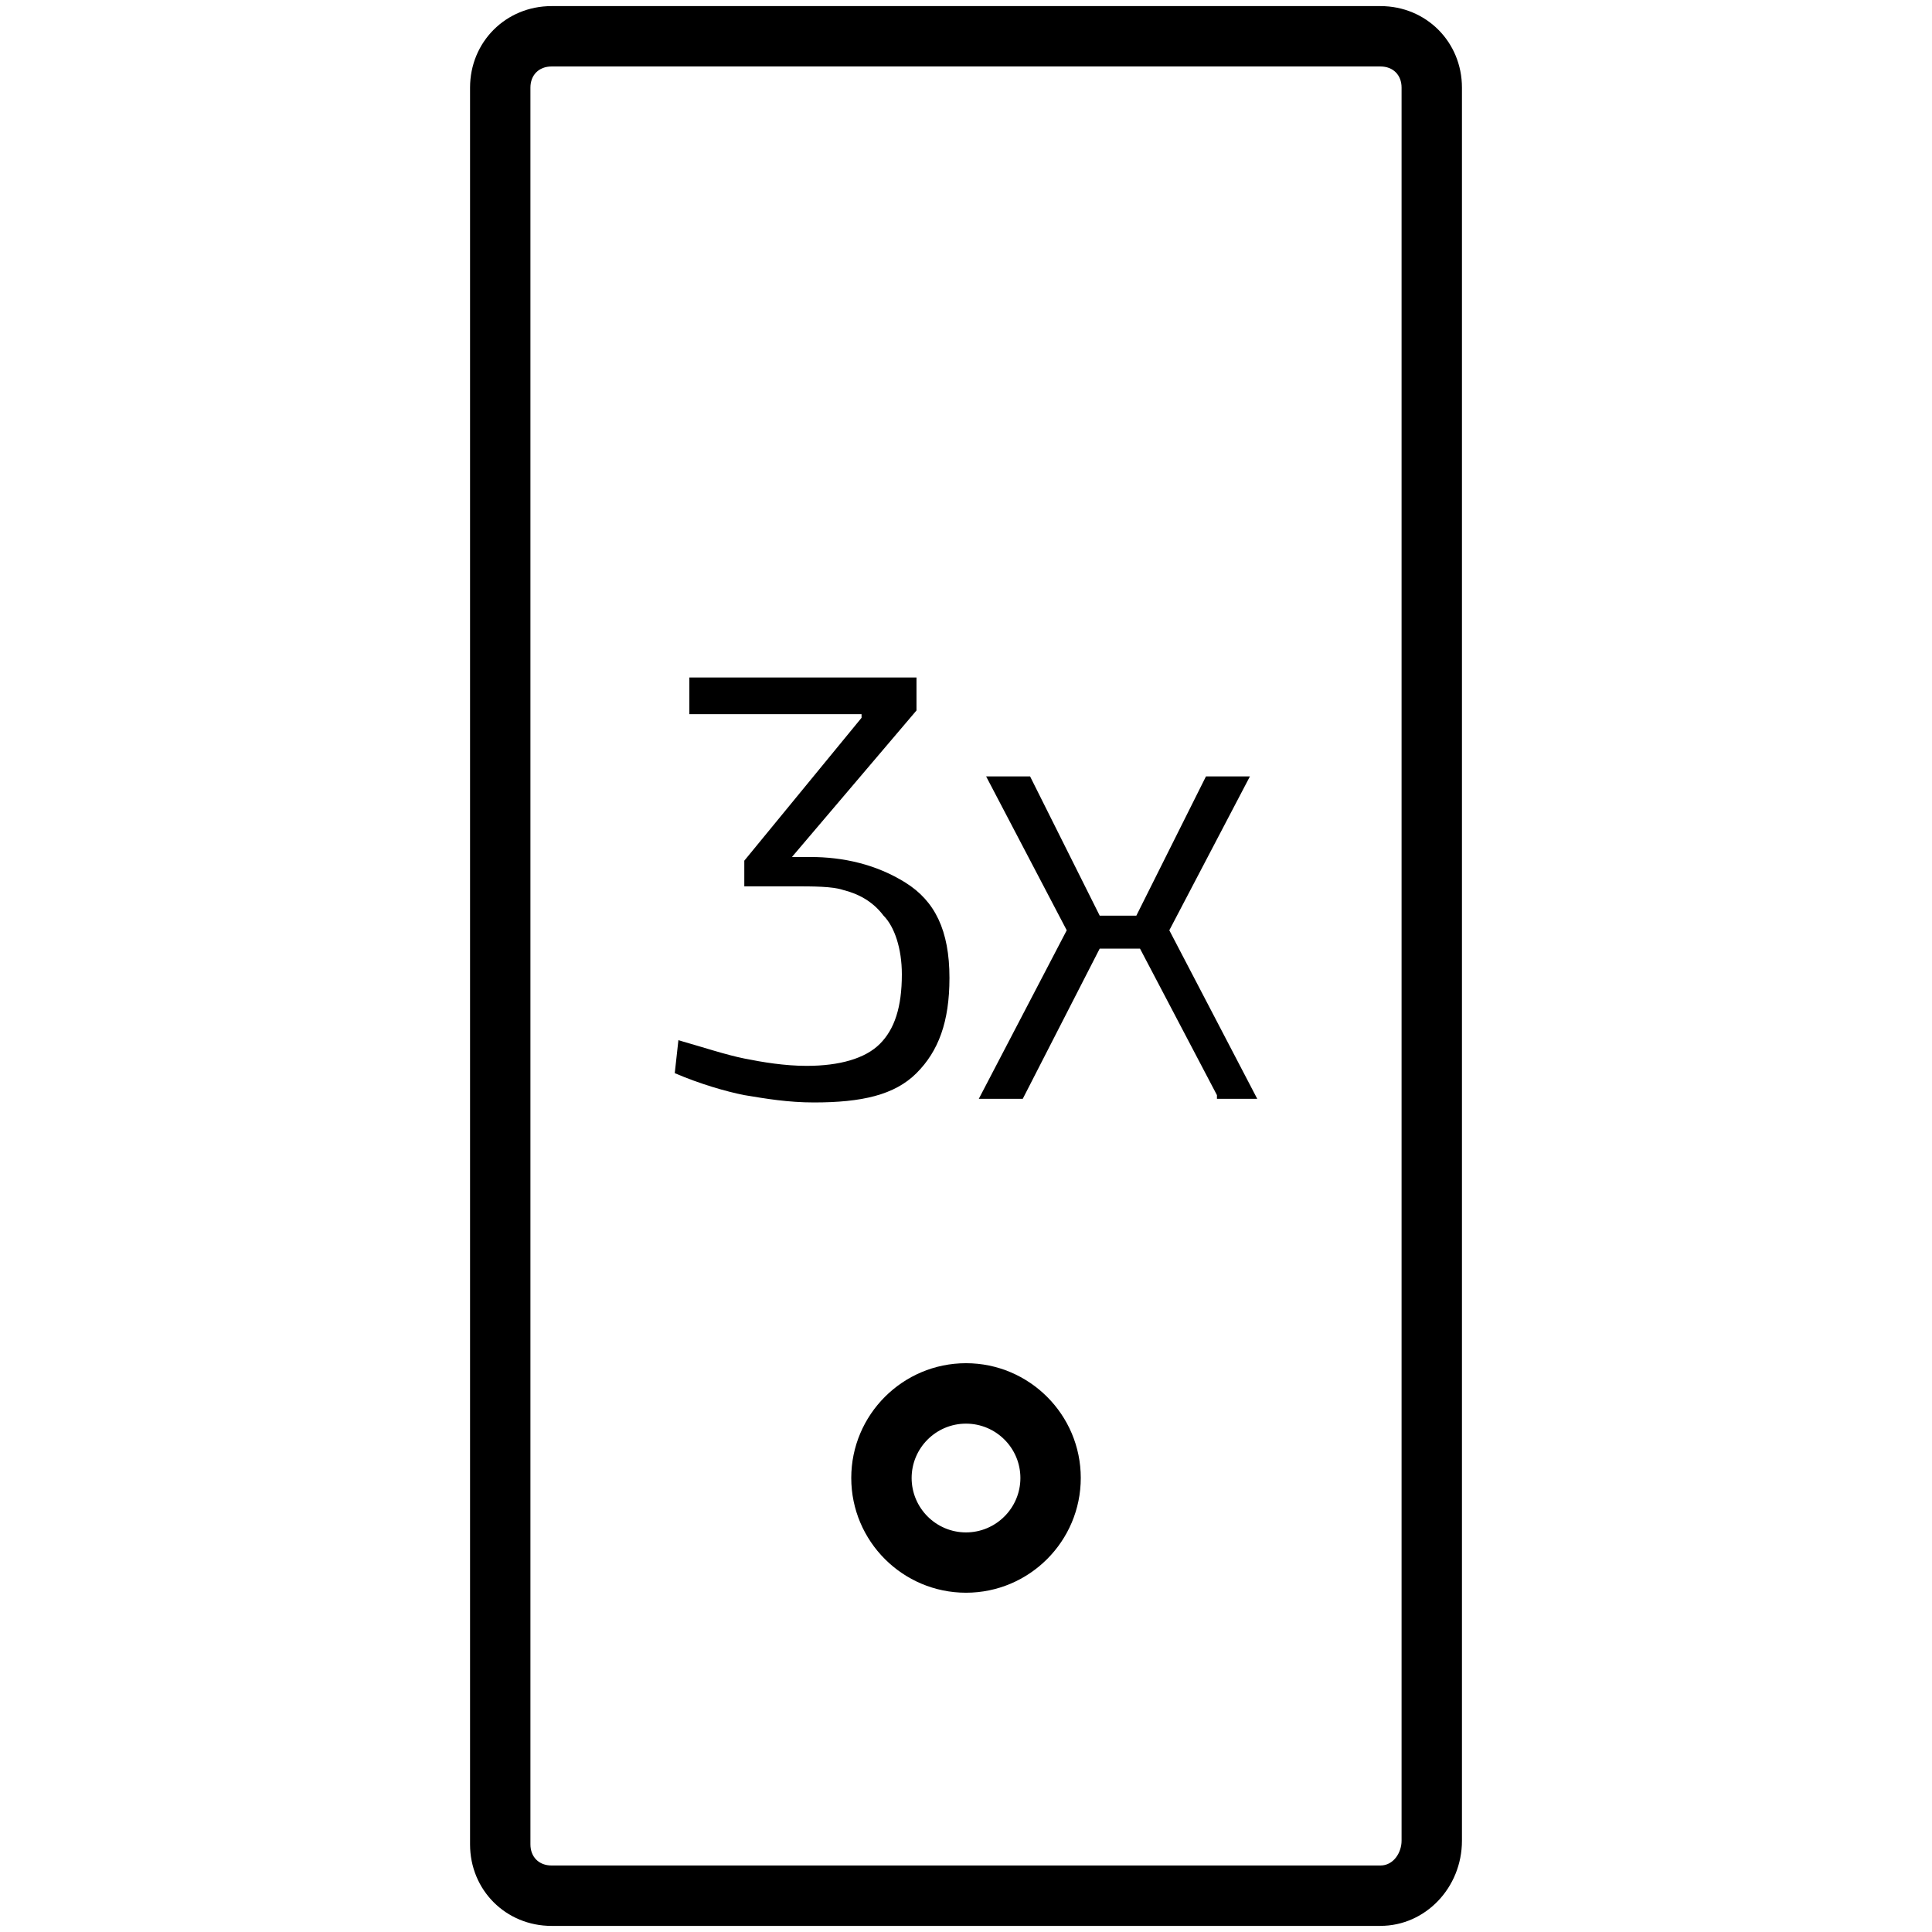 <?xml version="1.0" encoding="UTF-8"?><svg id="a" xmlns="http://www.w3.org/2000/svg" viewBox="0 0 64 64"><path d="M24.658,36.278c-.607-.121-1.456-.364-2.306-.728l.121-1.092c.85.243,1.578.485,2.184.607s1.335.243,2.063.243c1.092,0,1.942-.243,2.427-.728s.728-1.214.728-2.306c0-.85-.243-1.578-.607-1.942-.364-.485-.85-.728-1.335-.85-.364-.121-.971-.121-1.699-.121h-1.578v-.85l3.884-4.733v-.121h-5.704v-1.214h7.524v1.092l-4.126,4.854h.607c1.092,0,2.184.243,3.155.85s1.456,1.578,1.456,3.155c0,1.456-.364,2.427-1.092,3.155s-1.82.971-3.398.971c-.85,0-1.578-.121-2.306-.243h.002,0ZM40.313,36.278l-2.549-4.854h-1.335l-2.549,4.976h-1.456l2.913-5.583-2.67-5.097h1.456l2.306,4.612h1.214l2.306-4.612h1.456l-2.67,5.097,2.913,5.583h-1.335v-.121h0ZM45.729,63.798h-27.457c-1.515,0-2.701-1.187-2.701-2.701V2.903c0-1.514,1.186-2.701,2.701-2.701h27.457c1.514,0,2.7,1.187,2.7,2.701v58.072c0,1.557-1.211,2.822-2.7,2.822ZM18.272,2.202c-.419,0-.701.282-.701.701v58.193c0,.419.282.701.701.701h27.457c.433,0,.7-.427.7-.822V2.903c0-.419-.281-.701-.7-.701h-27.457ZM32,52.761c-2.096,0-3.801-1.705-3.801-3.802s1.705-3.801,3.801-3.801,3.802,1.705,3.802,3.801-1.705,3.802-3.802,3.802ZM32,47.16c-.993,0-1.801.808-1.801,1.801s.808,1.802,1.801,1.802,1.802-.809,1.802-1.802-.808-1.801-1.802-1.801Z"/></svg>